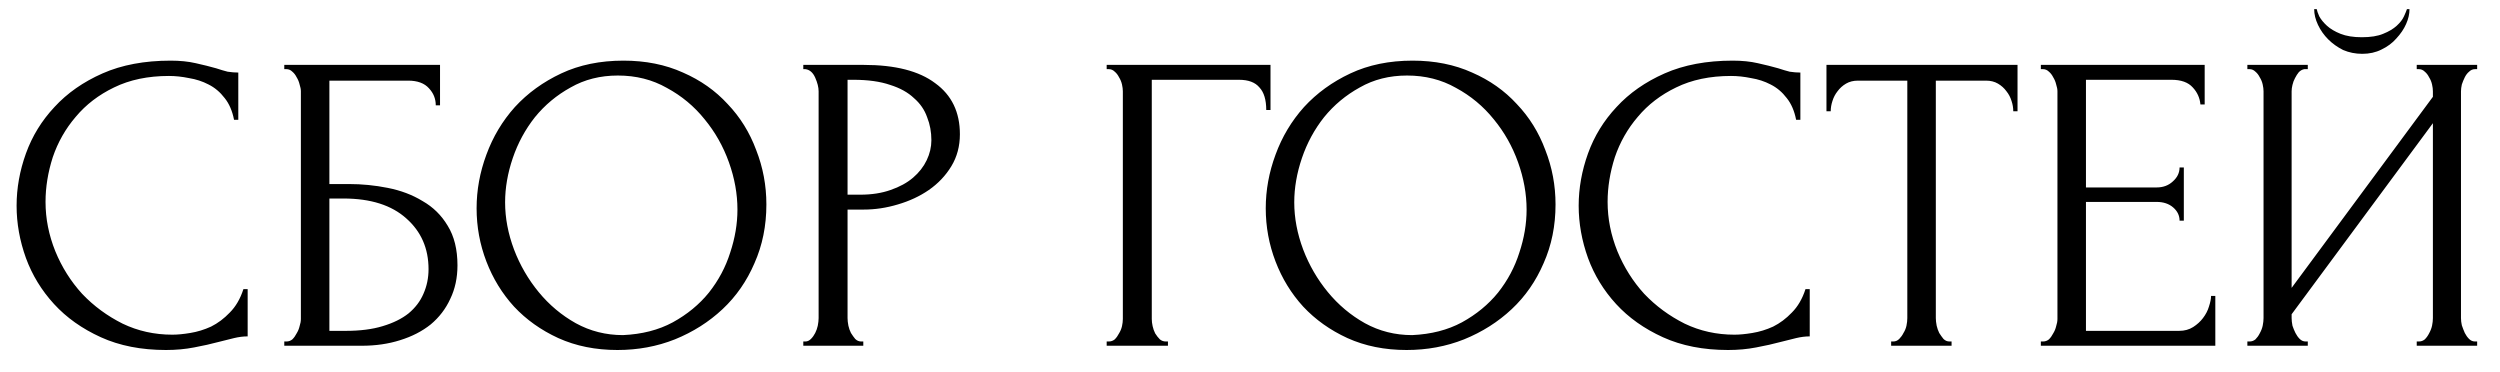 <?xml version="1.0" encoding="UTF-8"?> <svg xmlns="http://www.w3.org/2000/svg" width="94" height="14" viewBox="0 0 94 14" fill="none"><path d="M6.352 2.856C5.563 2.856 4.875 3 4.288 3.288C3.712 3.565 3.232 3.933 2.848 4.392C2.464 4.84 2.176 5.347 1.984 5.912C1.803 6.477 1.712 7.037 1.712 7.592C1.712 8.221 1.835 8.84 2.08 9.448C2.325 10.045 2.661 10.579 3.088 11.048C3.525 11.507 4.032 11.88 4.608 12.168C5.184 12.445 5.808 12.584 6.48 12.584C6.672 12.584 6.896 12.563 7.152 12.52C7.419 12.477 7.68 12.397 7.936 12.28C8.192 12.152 8.427 11.976 8.64 11.752C8.864 11.528 9.035 11.235 9.152 10.872H9.312V12.648C9.152 12.648 8.981 12.669 8.8 12.712C8.629 12.755 8.437 12.803 8.224 12.856C7.947 12.931 7.637 13 7.296 13.064C6.965 13.128 6.613 13.16 6.24 13.16C5.312 13.16 4.496 13 3.792 12.68C3.088 12.36 2.501 11.944 2.032 11.432C1.563 10.92 1.211 10.344 0.976 9.704C0.741 9.053 0.624 8.397 0.624 7.736C0.624 7.075 0.741 6.419 0.976 5.768C1.211 5.117 1.568 4.536 2.048 4.024C2.528 3.501 3.131 3.08 3.856 2.76C4.581 2.44 5.435 2.28 6.416 2.28C6.768 2.28 7.083 2.312 7.36 2.376C7.648 2.44 7.904 2.504 8.128 2.568C8.288 2.621 8.432 2.664 8.56 2.696C8.699 2.717 8.832 2.728 8.96 2.728V4.504H8.8C8.736 4.173 8.619 3.901 8.448 3.688C8.277 3.464 8.075 3.293 7.84 3.176C7.616 3.059 7.371 2.979 7.104 2.936C6.848 2.883 6.597 2.856 6.352 2.856ZM10.689 12.84H10.769C10.854 12.84 10.929 12.813 10.993 12.76C11.057 12.696 11.11 12.621 11.153 12.536C11.206 12.451 11.243 12.36 11.265 12.264C11.297 12.168 11.313 12.077 11.313 11.992V3.432C11.313 3.357 11.297 3.272 11.265 3.176C11.243 3.08 11.206 2.989 11.153 2.904C11.11 2.819 11.057 2.749 10.993 2.696C10.929 2.632 10.854 2.6 10.769 2.6H10.689V2.44H16.545V3.96H16.385C16.385 3.715 16.299 3.501 16.129 3.32C15.958 3.128 15.697 3.032 15.345 3.032H12.385V6.92H13.121C13.611 6.92 14.097 6.968 14.577 7.064C15.067 7.16 15.505 7.325 15.889 7.56C16.283 7.784 16.598 8.093 16.833 8.488C17.078 8.883 17.201 9.379 17.201 9.976C17.201 10.445 17.11 10.867 16.929 11.24C16.758 11.613 16.513 11.933 16.193 12.2C15.873 12.456 15.489 12.653 15.041 12.792C14.603 12.931 14.123 13 13.601 13H10.689V12.84ZM13.009 12.44C13.542 12.44 14.001 12.381 14.385 12.264C14.779 12.147 15.105 11.987 15.361 11.784C15.617 11.571 15.803 11.325 15.921 11.048C16.049 10.76 16.113 10.451 16.113 10.12C16.113 9.341 15.835 8.707 15.281 8.216C14.726 7.715 13.937 7.464 12.913 7.464H12.385V12.44H13.009ZM23.44 2.28C24.272 2.28 25.019 2.429 25.68 2.728C26.341 3.016 26.901 3.411 27.36 3.912C27.829 4.403 28.187 4.979 28.432 5.64C28.688 6.291 28.816 6.973 28.816 7.688C28.816 8.488 28.667 9.224 28.368 9.896C28.08 10.568 27.68 11.144 27.168 11.624C26.656 12.104 26.059 12.483 25.376 12.76C24.704 13.027 23.984 13.16 23.216 13.16C22.395 13.16 21.654 13.011 20.992 12.712C20.341 12.413 19.787 12.019 19.328 11.528C18.88 11.037 18.534 10.472 18.288 9.832C18.043 9.192 17.92 8.525 17.92 7.832C17.92 7.149 18.043 6.477 18.288 5.816C18.534 5.144 18.891 4.547 19.36 4.024C19.84 3.501 20.422 3.08 21.104 2.76C21.787 2.44 22.566 2.28 23.44 2.28ZM23.424 12.6C24.139 12.568 24.763 12.408 25.296 12.12C25.84 11.821 26.294 11.448 26.656 11C27.019 10.541 27.285 10.04 27.456 9.496C27.637 8.952 27.728 8.413 27.728 7.88C27.728 7.293 27.622 6.701 27.408 6.104C27.195 5.507 26.891 4.968 26.496 4.488C26.102 3.997 25.627 3.603 25.072 3.304C24.528 2.995 23.915 2.84 23.232 2.84C22.571 2.84 21.979 2.989 21.456 3.288C20.933 3.576 20.485 3.949 20.112 4.408C19.75 4.867 19.472 5.379 19.28 5.944C19.088 6.509 18.992 7.064 18.992 7.608C18.992 8.195 19.104 8.787 19.328 9.384C19.552 9.971 19.861 10.504 20.256 10.984C20.651 11.464 21.115 11.853 21.648 12.152C22.192 12.451 22.784 12.6 23.424 12.6ZM30.204 2.44H32.476C33.66 2.44 34.556 2.669 35.164 3.128C35.783 3.576 36.092 4.216 36.092 5.048C36.092 5.496 35.985 5.896 35.772 6.248C35.559 6.6 35.276 6.899 34.924 7.144C34.583 7.379 34.193 7.56 33.756 7.688C33.329 7.816 32.903 7.88 32.476 7.88H31.868V11.96C31.868 12.045 31.879 12.141 31.9 12.248C31.921 12.344 31.953 12.435 31.996 12.52C32.049 12.605 32.103 12.68 32.156 12.744C32.22 12.808 32.295 12.84 32.38 12.84H32.46V13H30.204V12.84H30.284C30.359 12.84 30.428 12.808 30.492 12.744C30.556 12.68 30.609 12.605 30.652 12.52C30.695 12.435 30.727 12.344 30.748 12.248C30.769 12.141 30.78 12.045 30.78 11.96V3.432C30.78 3.283 30.737 3.112 30.652 2.92C30.567 2.728 30.444 2.621 30.284 2.6H30.204V2.44ZM31.868 3V7.32H32.348C32.775 7.32 33.153 7.261 33.484 7.144C33.825 7.027 34.108 6.872 34.332 6.68C34.556 6.488 34.727 6.269 34.844 6.024C34.961 5.779 35.02 5.528 35.02 5.272C35.02 4.963 34.967 4.675 34.86 4.408C34.764 4.131 34.599 3.891 34.364 3.688C34.14 3.475 33.841 3.309 33.468 3.192C33.095 3.064 32.636 3 32.092 3H31.868ZM43.835 12.84H43.915V13H41.611V12.84H41.691C41.776 12.84 41.851 12.813 41.915 12.76C41.979 12.696 42.032 12.621 42.075 12.536C42.128 12.451 42.165 12.36 42.187 12.264C42.208 12.168 42.219 12.077 42.219 11.992V3.432C42.219 3.357 42.208 3.272 42.187 3.176C42.165 3.08 42.128 2.989 42.075 2.904C42.032 2.819 41.979 2.749 41.915 2.696C41.851 2.632 41.776 2.6 41.691 2.6H41.611V2.44H47.771V4.136H47.611C47.611 3.752 47.525 3.469 47.355 3.288C47.195 3.096 46.939 3 46.587 3H43.307V11.992C43.307 12.077 43.317 12.168 43.339 12.264C43.36 12.36 43.392 12.451 43.435 12.536C43.488 12.621 43.547 12.696 43.611 12.76C43.675 12.813 43.749 12.84 43.835 12.84ZM53.112 2.28C53.944 2.28 54.691 2.429 55.352 2.728C56.013 3.016 56.573 3.411 57.032 3.912C57.501 4.403 57.859 4.979 58.104 5.64C58.36 6.291 58.488 6.973 58.488 7.688C58.488 8.488 58.339 9.224 58.04 9.896C57.752 10.568 57.352 11.144 56.84 11.624C56.328 12.104 55.731 12.483 55.048 12.76C54.376 13.027 53.656 13.16 52.888 13.16C52.067 13.16 51.325 13.011 50.664 12.712C50.013 12.413 49.459 12.019 49 11.528C48.552 11.037 48.205 10.472 47.96 9.832C47.715 9.192 47.592 8.525 47.592 7.832C47.592 7.149 47.715 6.477 47.96 5.816C48.205 5.144 48.563 4.547 49.032 4.024C49.512 3.501 50.093 3.08 50.776 2.76C51.459 2.44 52.237 2.28 53.112 2.28ZM53.096 12.6C53.811 12.568 54.435 12.408 54.968 12.12C55.512 11.821 55.965 11.448 56.328 11C56.691 10.541 56.957 10.04 57.128 9.496C57.309 8.952 57.4 8.413 57.4 7.88C57.4 7.293 57.293 6.701 57.08 6.104C56.867 5.507 56.563 4.968 56.168 4.488C55.773 3.997 55.299 3.603 54.744 3.304C54.2 2.995 53.587 2.84 52.904 2.84C52.243 2.84 51.651 2.989 51.128 3.288C50.605 3.576 50.157 3.949 49.784 4.408C49.421 4.867 49.144 5.379 48.952 5.944C48.76 6.509 48.664 7.064 48.664 7.608C48.664 8.195 48.776 8.787 49 9.384C49.224 9.971 49.533 10.504 49.928 10.984C50.323 11.464 50.787 11.853 51.32 12.152C51.864 12.451 52.456 12.6 53.096 12.6ZM65.086 2.856C64.297 2.856 63.609 3 63.022 3.288C62.446 3.565 61.966 3.933 61.582 4.392C61.198 4.84 60.91 5.347 60.718 5.912C60.537 6.477 60.446 7.037 60.446 7.592C60.446 8.221 60.569 8.84 60.814 9.448C61.06 10.045 61.396 10.579 61.822 11.048C62.26 11.507 62.766 11.88 63.342 12.168C63.918 12.445 64.542 12.584 65.214 12.584C65.406 12.584 65.63 12.563 65.886 12.52C66.153 12.477 66.414 12.397 66.67 12.28C66.926 12.152 67.161 11.976 67.374 11.752C67.598 11.528 67.769 11.235 67.886 10.872H68.046V12.648C67.886 12.648 67.716 12.669 67.534 12.712C67.364 12.755 67.172 12.803 66.958 12.856C66.681 12.931 66.372 13 66.03 13.064C65.7 13.128 65.348 13.16 64.974 13.16C64.046 13.16 63.23 13 62.526 12.68C61.822 12.36 61.236 11.944 60.766 11.432C60.297 10.92 59.945 10.344 59.71 9.704C59.476 9.053 59.358 8.397 59.358 7.736C59.358 7.075 59.476 6.419 59.71 5.768C59.945 5.117 60.302 4.536 60.782 4.024C61.262 3.501 61.865 3.08 62.59 2.76C63.316 2.44 64.169 2.28 65.15 2.28C65.502 2.28 65.817 2.312 66.094 2.376C66.382 2.44 66.638 2.504 66.862 2.568C67.022 2.621 67.166 2.664 67.294 2.696C67.433 2.717 67.566 2.728 67.694 2.728V4.504H67.534C67.47 4.173 67.353 3.901 67.182 3.688C67.012 3.464 66.809 3.293 66.574 3.176C66.35 3.059 66.105 2.979 65.838 2.936C65.582 2.883 65.332 2.856 65.086 2.856ZM73.299 12.84H73.379V13H71.107V12.84H71.187C71.273 12.84 71.347 12.808 71.411 12.744C71.475 12.68 71.529 12.605 71.571 12.52C71.625 12.435 71.662 12.344 71.683 12.248C71.705 12.141 71.715 12.045 71.715 11.96V3.032H69.859C69.689 3.032 69.539 3.069 69.411 3.144C69.283 3.219 69.177 3.315 69.091 3.432C69.006 3.539 68.942 3.661 68.899 3.8C68.857 3.928 68.835 4.056 68.835 4.184H68.675V2.44H75.859V4.184H75.699C75.699 4.056 75.678 3.928 75.635 3.8C75.593 3.661 75.529 3.539 75.443 3.432C75.358 3.315 75.251 3.219 75.123 3.144C74.995 3.069 74.846 3.032 74.675 3.032H72.787V11.96C72.787 12.045 72.798 12.141 72.819 12.248C72.841 12.344 72.873 12.435 72.915 12.52C72.969 12.605 73.022 12.68 73.075 12.744C73.139 12.808 73.214 12.84 73.299 12.84ZM76.736 12.84H76.816C76.901 12.84 76.976 12.813 77.04 12.76C77.104 12.696 77.157 12.621 77.2 12.536C77.253 12.451 77.29 12.36 77.312 12.264C77.344 12.168 77.36 12.077 77.36 11.992V3.432C77.36 3.357 77.344 3.272 77.312 3.176C77.29 3.08 77.253 2.989 77.2 2.904C77.157 2.819 77.104 2.749 77.04 2.696C76.976 2.632 76.901 2.6 76.816 2.6H76.736V2.44H82.896V3.928H82.736C82.714 3.683 82.618 3.469 82.448 3.288C82.277 3.096 82.01 3 81.648 3H78.432V7.048H81.088C81.333 7.048 81.536 6.973 81.696 6.824C81.866 6.675 81.952 6.499 81.952 6.296H82.112V8.296H81.952C81.952 8.104 81.872 7.939 81.712 7.8C81.552 7.661 81.344 7.592 81.088 7.592H78.432V12.44H81.936C82.138 12.44 82.314 12.392 82.464 12.296C82.613 12.2 82.736 12.088 82.832 11.96C82.938 11.821 83.013 11.677 83.056 11.528C83.109 11.368 83.136 11.235 83.136 11.128H83.296V13H76.736V12.84ZM90.597 0.344C90.597 0.525 90.555 0.712 90.469 0.904C90.384 1.096 90.261 1.277 90.101 1.448C89.952 1.619 89.765 1.757 89.541 1.864C89.328 1.971 89.088 2.024 88.821 2.024C88.565 2.024 88.325 1.976 88.101 1.88C87.888 1.773 87.701 1.64 87.541 1.48C87.381 1.32 87.253 1.139 87.157 0.936C87.061 0.733 87.013 0.536 87.013 0.344H87.109C87.12 0.408 87.152 0.499 87.205 0.616C87.269 0.733 87.365 0.851 87.493 0.968C87.621 1.085 87.792 1.187 88.005 1.272C88.219 1.357 88.485 1.4 88.805 1.4C89.136 1.4 89.403 1.357 89.605 1.272C89.819 1.187 89.989 1.085 90.117 0.968C90.245 0.851 90.336 0.733 90.389 0.616C90.443 0.499 90.48 0.408 90.501 0.344H90.597ZM90.869 12.84H90.949C91.035 12.84 91.109 12.813 91.173 12.76C91.237 12.696 91.291 12.621 91.333 12.536C91.387 12.44 91.424 12.344 91.445 12.248C91.467 12.141 91.477 12.045 91.477 11.96V4.632L86.165 11.816V11.96C86.165 12.045 86.176 12.141 86.197 12.248C86.229 12.344 86.267 12.435 86.309 12.52C86.352 12.605 86.405 12.68 86.469 12.744C86.533 12.808 86.608 12.84 86.693 12.84H86.773V13H84.501V12.84H84.581C84.667 12.84 84.741 12.813 84.805 12.76C84.869 12.696 84.923 12.621 84.965 12.536C85.019 12.44 85.056 12.344 85.077 12.248C85.099 12.141 85.109 12.045 85.109 11.96V3.432C85.109 3.357 85.099 3.272 85.077 3.176C85.056 3.08 85.019 2.989 84.965 2.904C84.923 2.819 84.869 2.749 84.805 2.696C84.741 2.632 84.667 2.6 84.581 2.6H84.501V2.44H86.773V2.6H86.645C86.571 2.611 86.501 2.648 86.437 2.712C86.384 2.776 86.336 2.851 86.293 2.936C86.251 3.011 86.219 3.096 86.197 3.192C86.176 3.277 86.165 3.357 86.165 3.432V10.824L91.477 3.64V3.432C91.477 3.357 91.467 3.272 91.445 3.176C91.424 3.08 91.387 2.989 91.333 2.904C91.291 2.819 91.237 2.749 91.173 2.696C91.109 2.632 91.035 2.6 90.949 2.6H90.869V2.44H93.141V2.6H93.061C92.976 2.6 92.901 2.632 92.837 2.696C92.773 2.749 92.72 2.819 92.677 2.904C92.635 2.989 92.597 3.08 92.565 3.176C92.544 3.272 92.533 3.357 92.533 3.432V11.96C92.533 12.045 92.544 12.136 92.565 12.232C92.597 12.328 92.635 12.424 92.677 12.52C92.72 12.605 92.773 12.68 92.837 12.744C92.901 12.808 92.976 12.84 93.061 12.84H93.141V13H90.869V12.84Z" fill="black"></path></svg> 